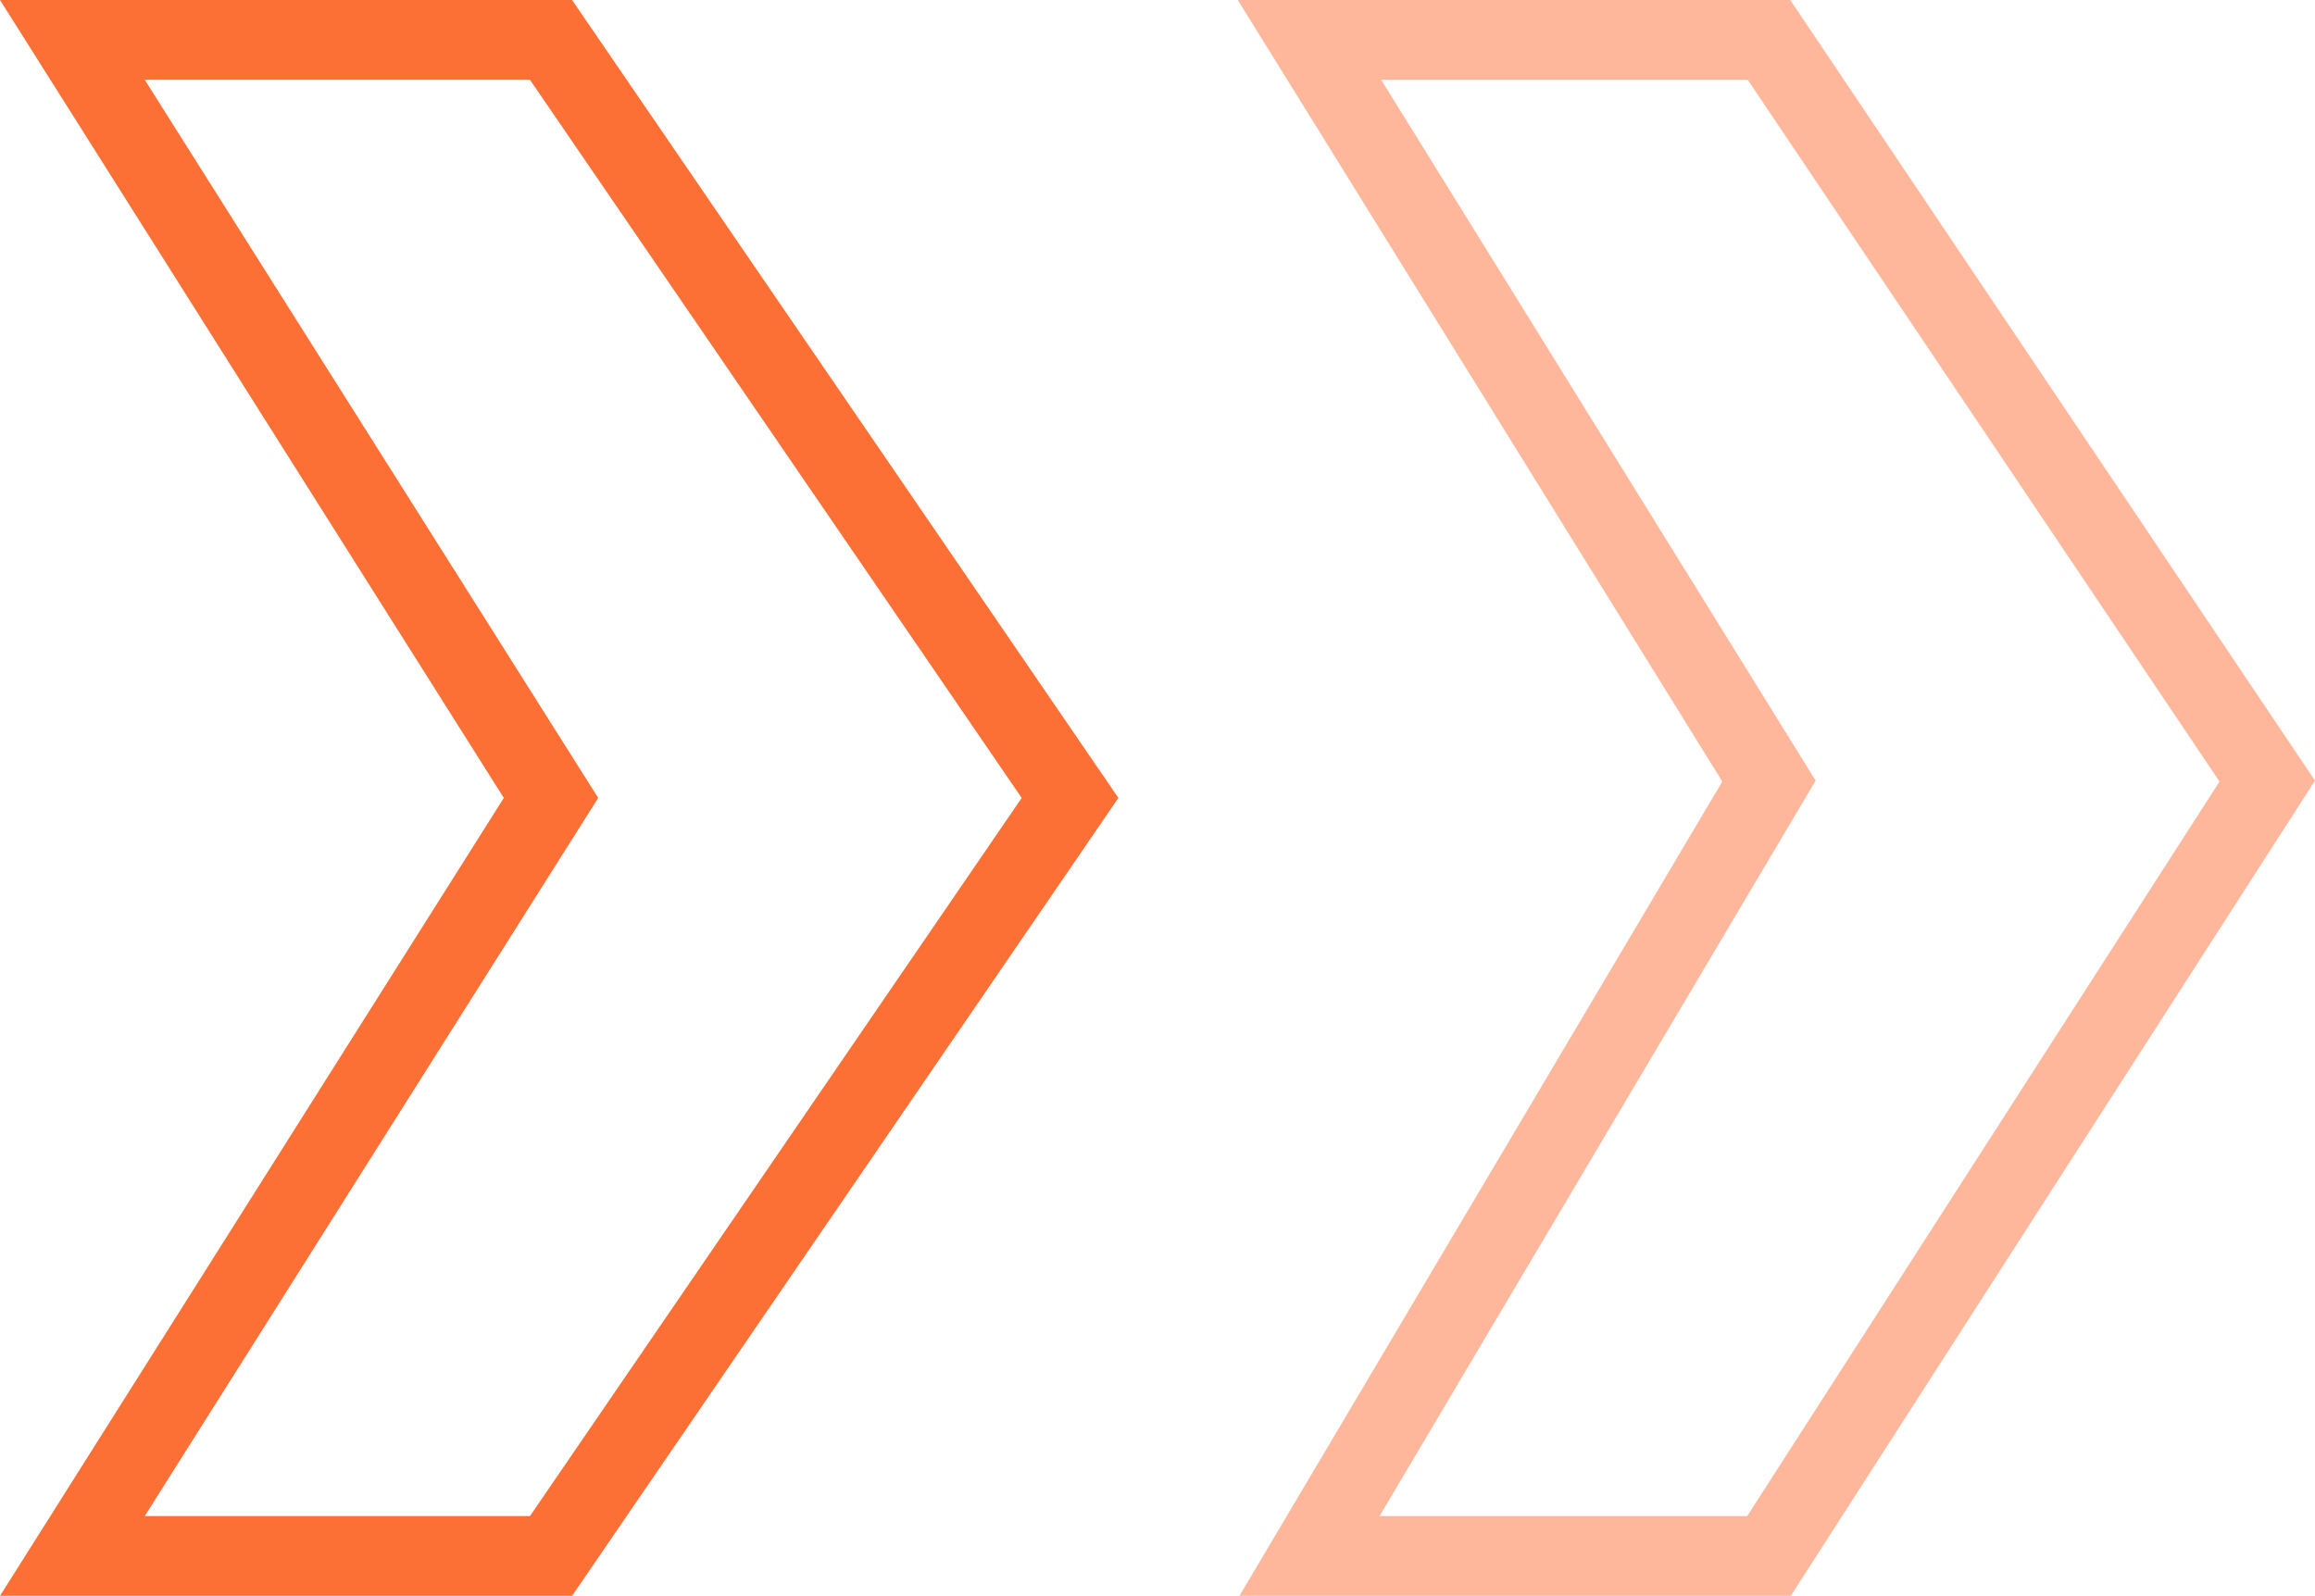 <svg xmlns="http://www.w3.org/2000/svg" xmlns:xlink="http://www.w3.org/1999/xlink" fill="none" version="1.1" width="58.01" height="40" viewBox="0 0 58.01 40"><g transform="matrix(1,-2.2348338291067193e-8,2.2348338291067193e-8,1,-2.2348338291067193e-8,4.0528187694732765e-8)"><g style="opacity:0.8;"><path d="M12.625,20L-0,0L14.335,0L28.025,20L14.335,40L-0,40L12.625,20ZM3.627,38L14.99,20L14.653,19.466L3.627,2L13.28,2L25.602,20L13.28,38L3.627,38Z" fill-rule="evenodd" fill="#FC4C02" fill-opacity="1"/></g><g style="opacity:0.4;"><path d="M43.158,19.589L31.017,0L44.861,0L58.01,19.566L44.874,40L31.058,40L43.158,19.589ZM34.569,38L45.497,19.566L45.178,19.051L34.61,2L43.795,2L55.617,19.59L43.782,38L34.569,38Z" fill-rule="evenodd" fill="#FC4C02" fill-opacity="1"/></g></g></svg>